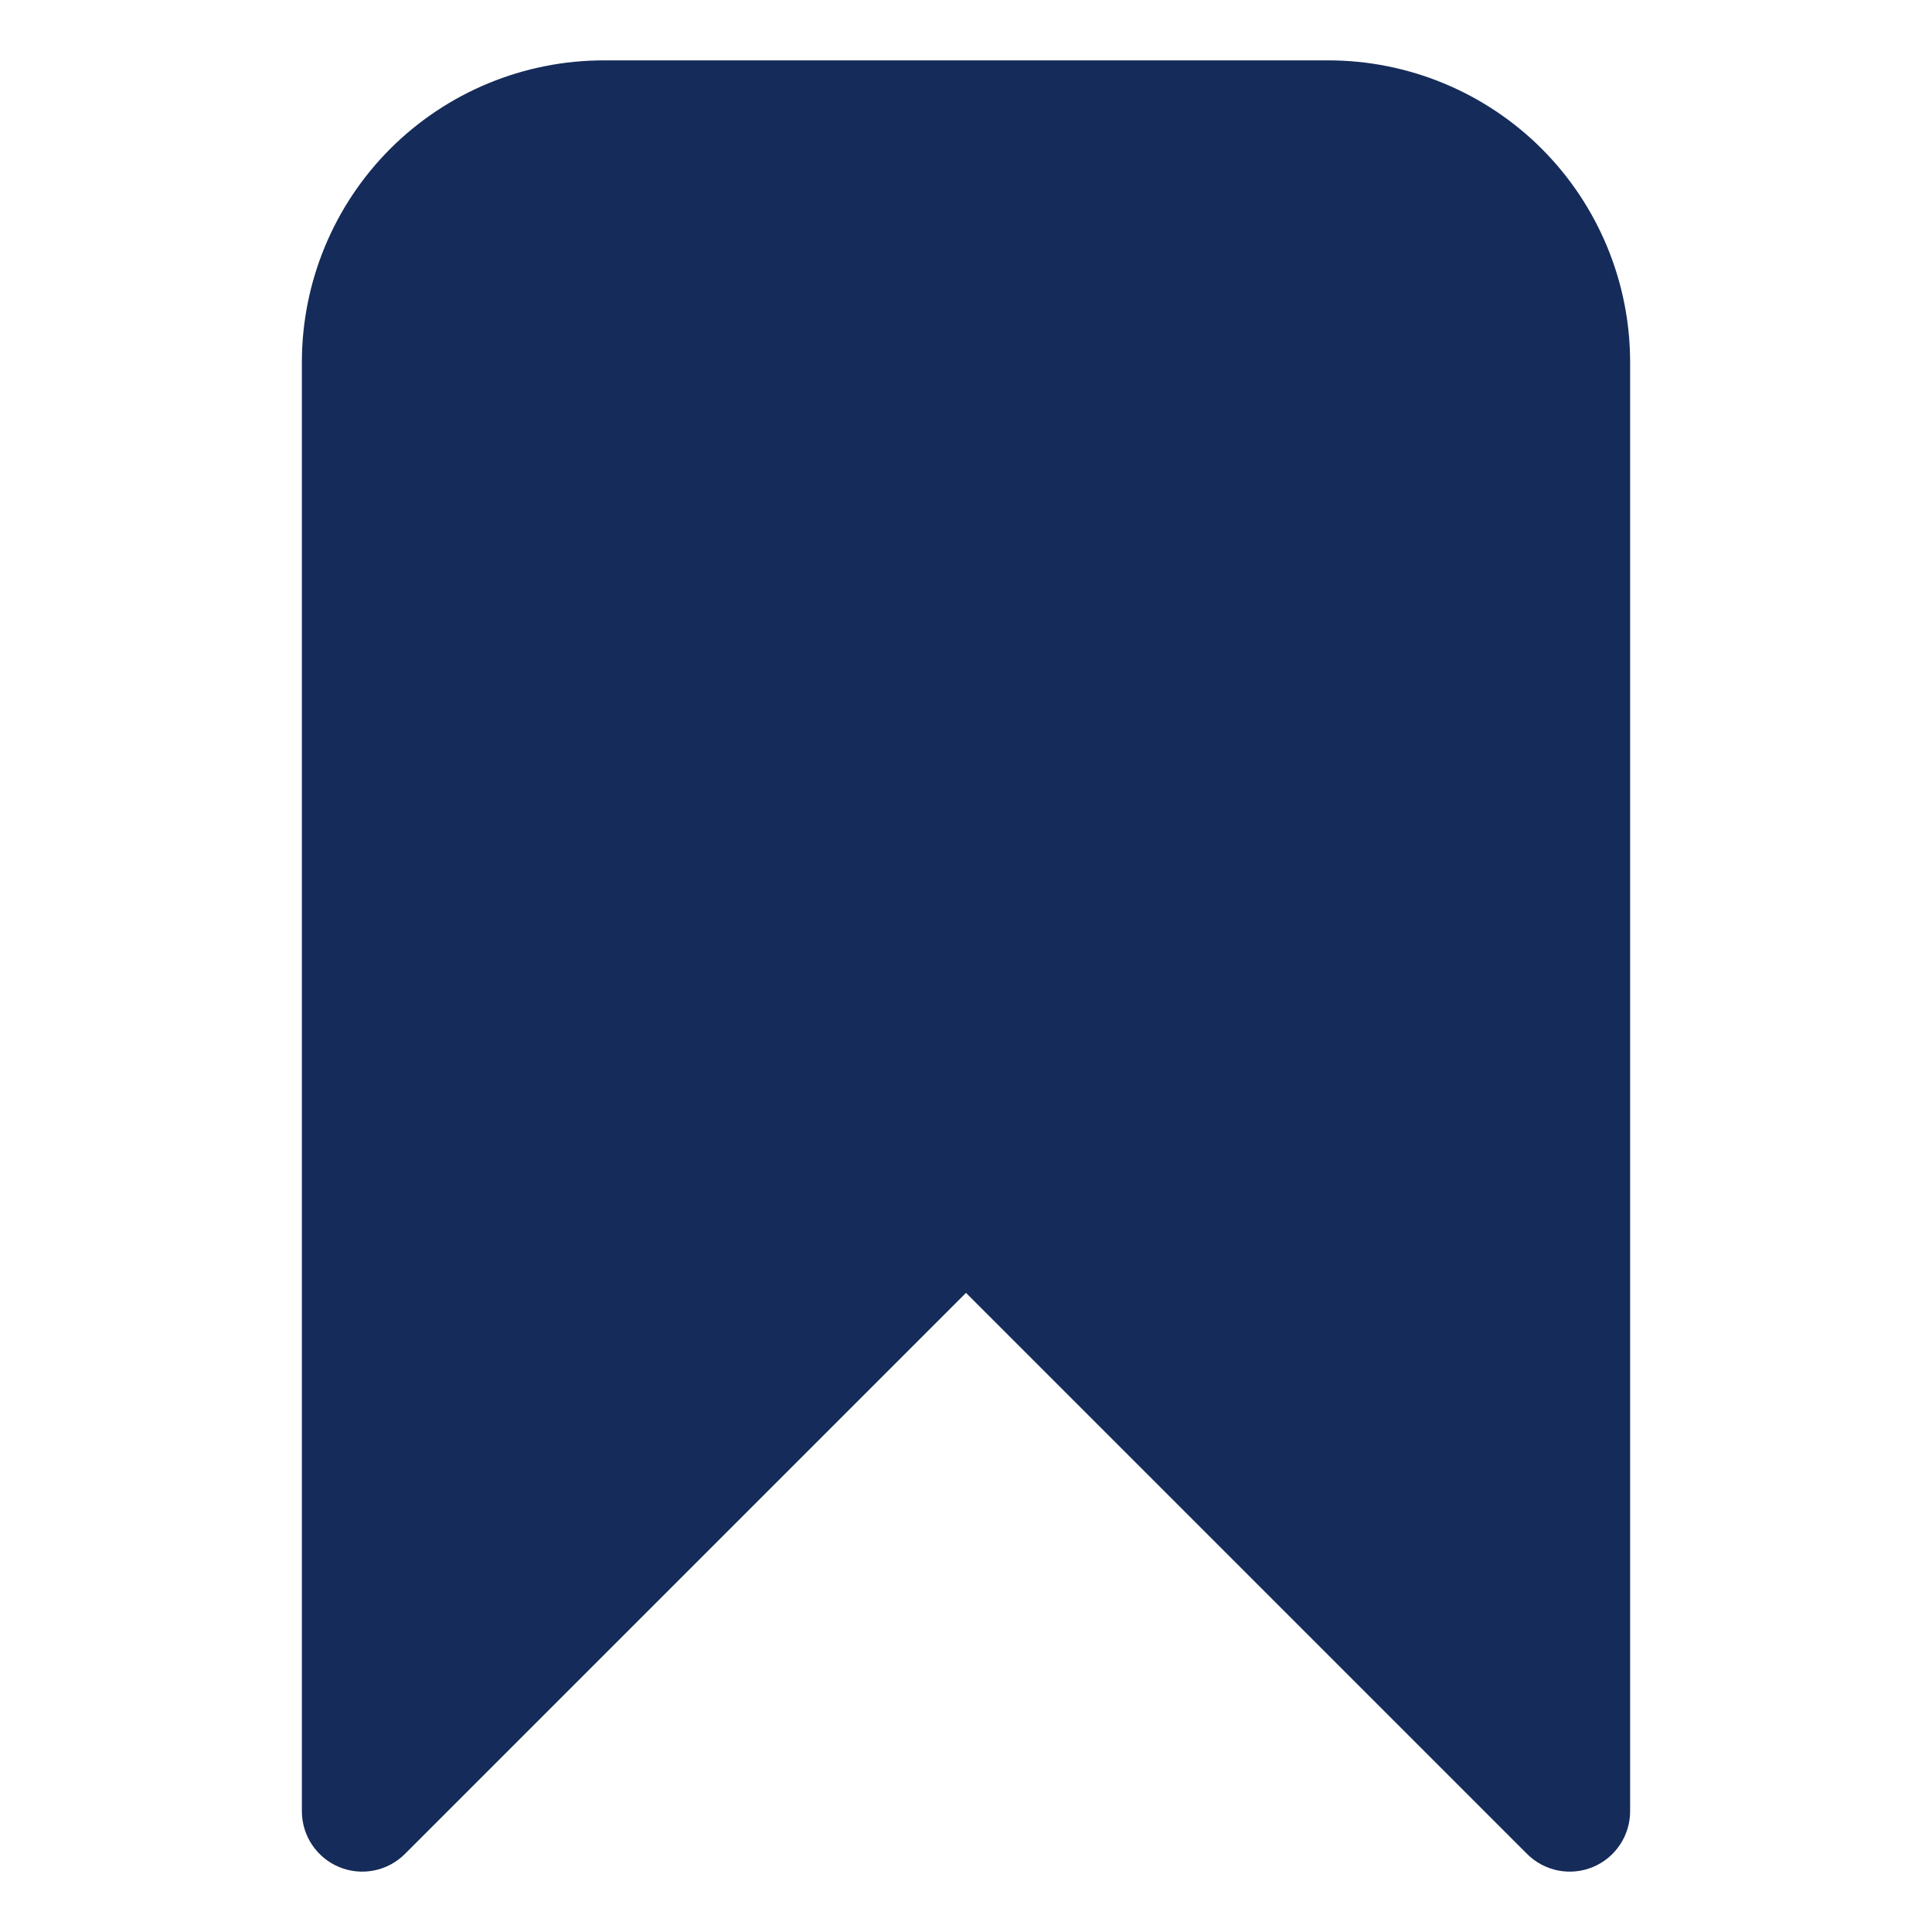 <?xml version="1.0" ?><!DOCTYPE svg  PUBLIC '-//W3C//DTD SVG 1.1//EN'  'http://www.w3.org/Graphics/SVG/1.1/DTD/svg11.dtd'><!-- Uploaded to: SVG Repo, www.svgrepo.com, Generator: SVG Repo Mixer Tools -->
<svg fill="#152b59" viewBox="0 0 32 32" style="fill-rule:evenodd;clip-rule:evenodd;stroke-linejoin:round;stroke-miterlimit:2;" version="1.1" xml:space="preserve" xmlns="http://www.w3.org/2000/svg" xmlns:serif="http://www.serif.com/" xmlns:xlink="http://www.w3.org/1999/xlink"><path d="M27,6c0,-1.326 -0.527,-2.598 -1.464,-3.536c-0.938,-0.937 -2.21,-1.464 -3.536,-1.464c-3.486,0 -8.514,0 -12,0c-1.326,-0 -2.598,0.527 -3.536,1.464c-0.937,0.938 -1.464,2.21 -1.464,3.536c0,7.738 0,24 0,24c0,0.404 0.244,0.769 0.617,0.924c0.374,0.155 0.804,0.069 1.09,-0.217l9.293,-9.293c0,0 9.293,9.293 9.293,9.293c0.286,0.286 0.716,0.372 1.09,0.217c0.373,-0.155 0.617,-0.52 0.617,-0.924l-0,-24Z"/><g id="Icon"/></svg>